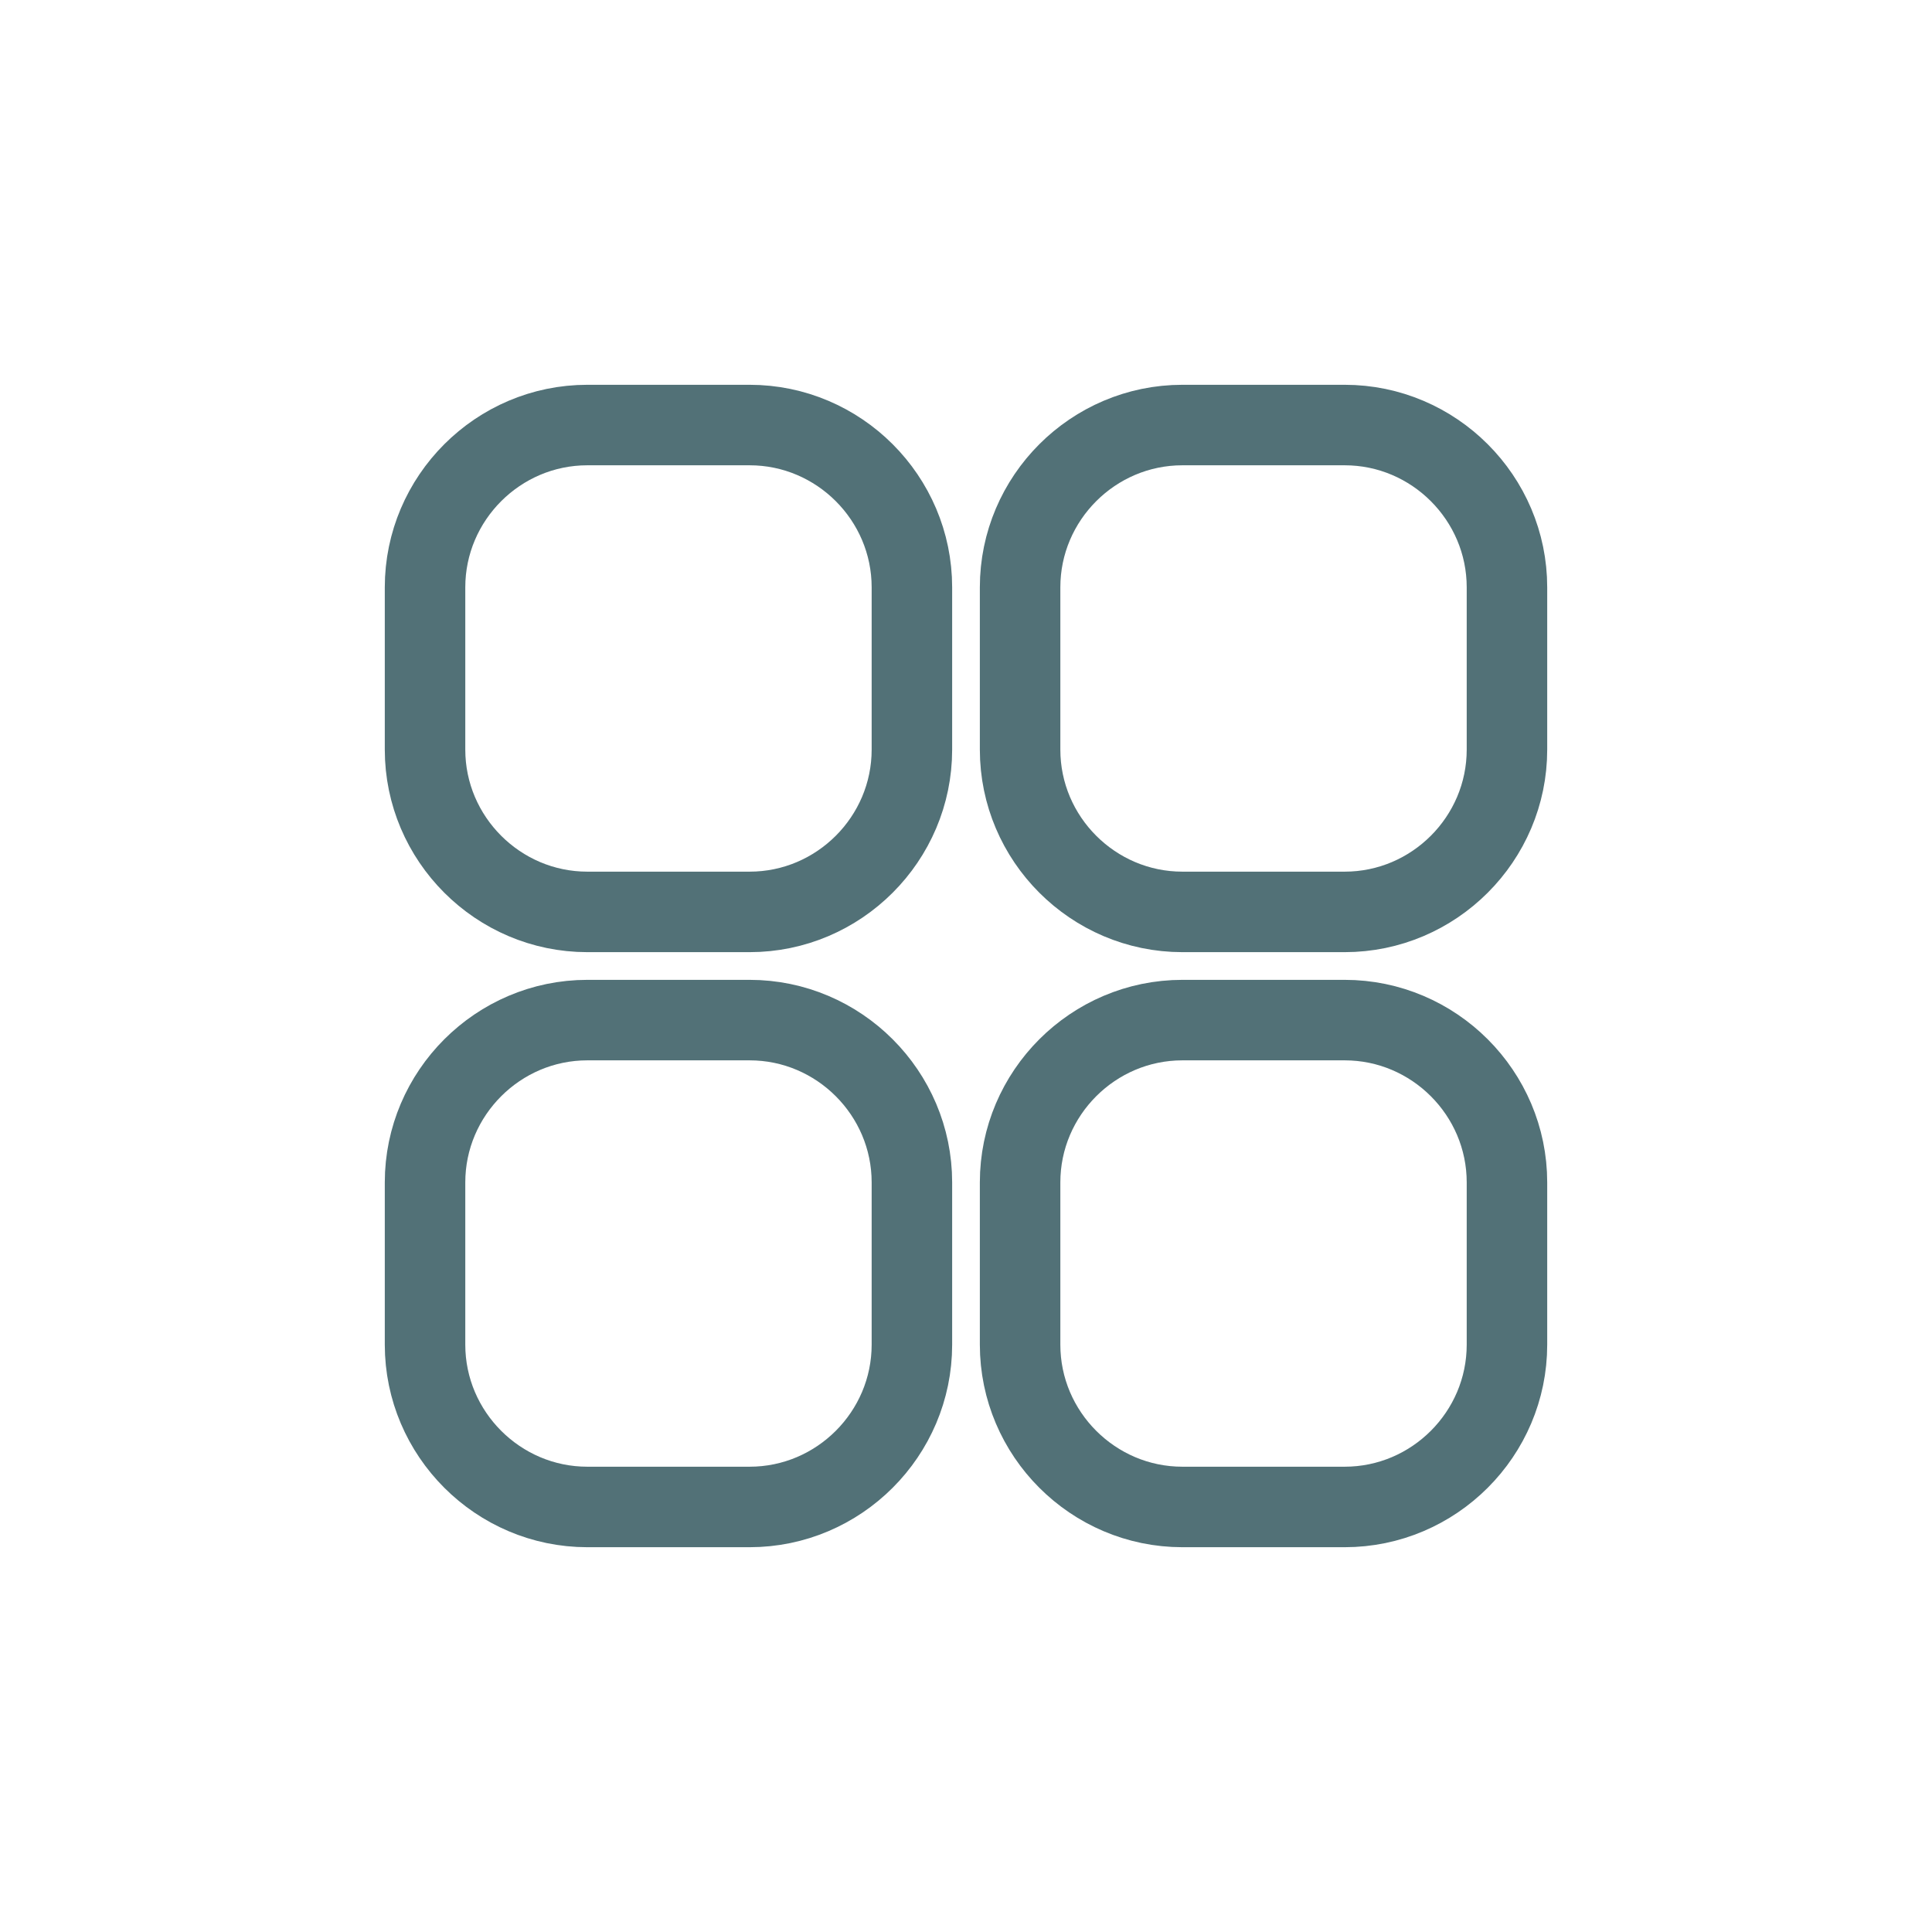 <svg xmlns="http://www.w3.org/2000/svg" fill="none" viewBox="0 0 24 24" height="24" width="24">
<path stroke="#527177" d="M11.328 14.688V16.704C11.328 17.813 10.421 18.72 9.312 18.72H7.296C6.188 18.72 5.28 17.813 5.28 16.704V14.688C5.28 13.579 6.188 12.672 7.296 12.672H9.312C10.421 12.672 11.328 13.579 11.328 14.688Z"></path>
<path stroke="#527177" d="M11.328 7.296V9.312C11.328 10.421 10.421 11.328 9.312 11.328H7.296C6.188 11.328 5.28 10.421 5.28 9.312V7.296C5.28 6.187 6.188 5.28 7.296 5.28H9.312C10.421 5.28 11.328 6.187 11.328 7.296Z"></path>
<path stroke="#527177" d="M18.72 14.688V16.704C18.72 17.813 17.813 18.72 16.704 18.72H14.688C13.579 18.72 12.672 17.813 12.672 16.704V14.688C12.672 13.579 13.579 12.672 14.688 12.672H16.704C17.813 12.672 18.72 13.579 18.72 14.688Z"></path>
<path stroke="#527177" d="M18.72 7.296V9.312C18.72 10.421 17.813 11.328 16.704 11.328H14.688C13.579 11.328 12.672 10.421 12.672 9.312V7.296C12.672 6.187 13.579 5.28 14.688 5.28H16.704C17.813 5.28 18.72 6.187 18.72 7.296Z"></path>
</svg>
